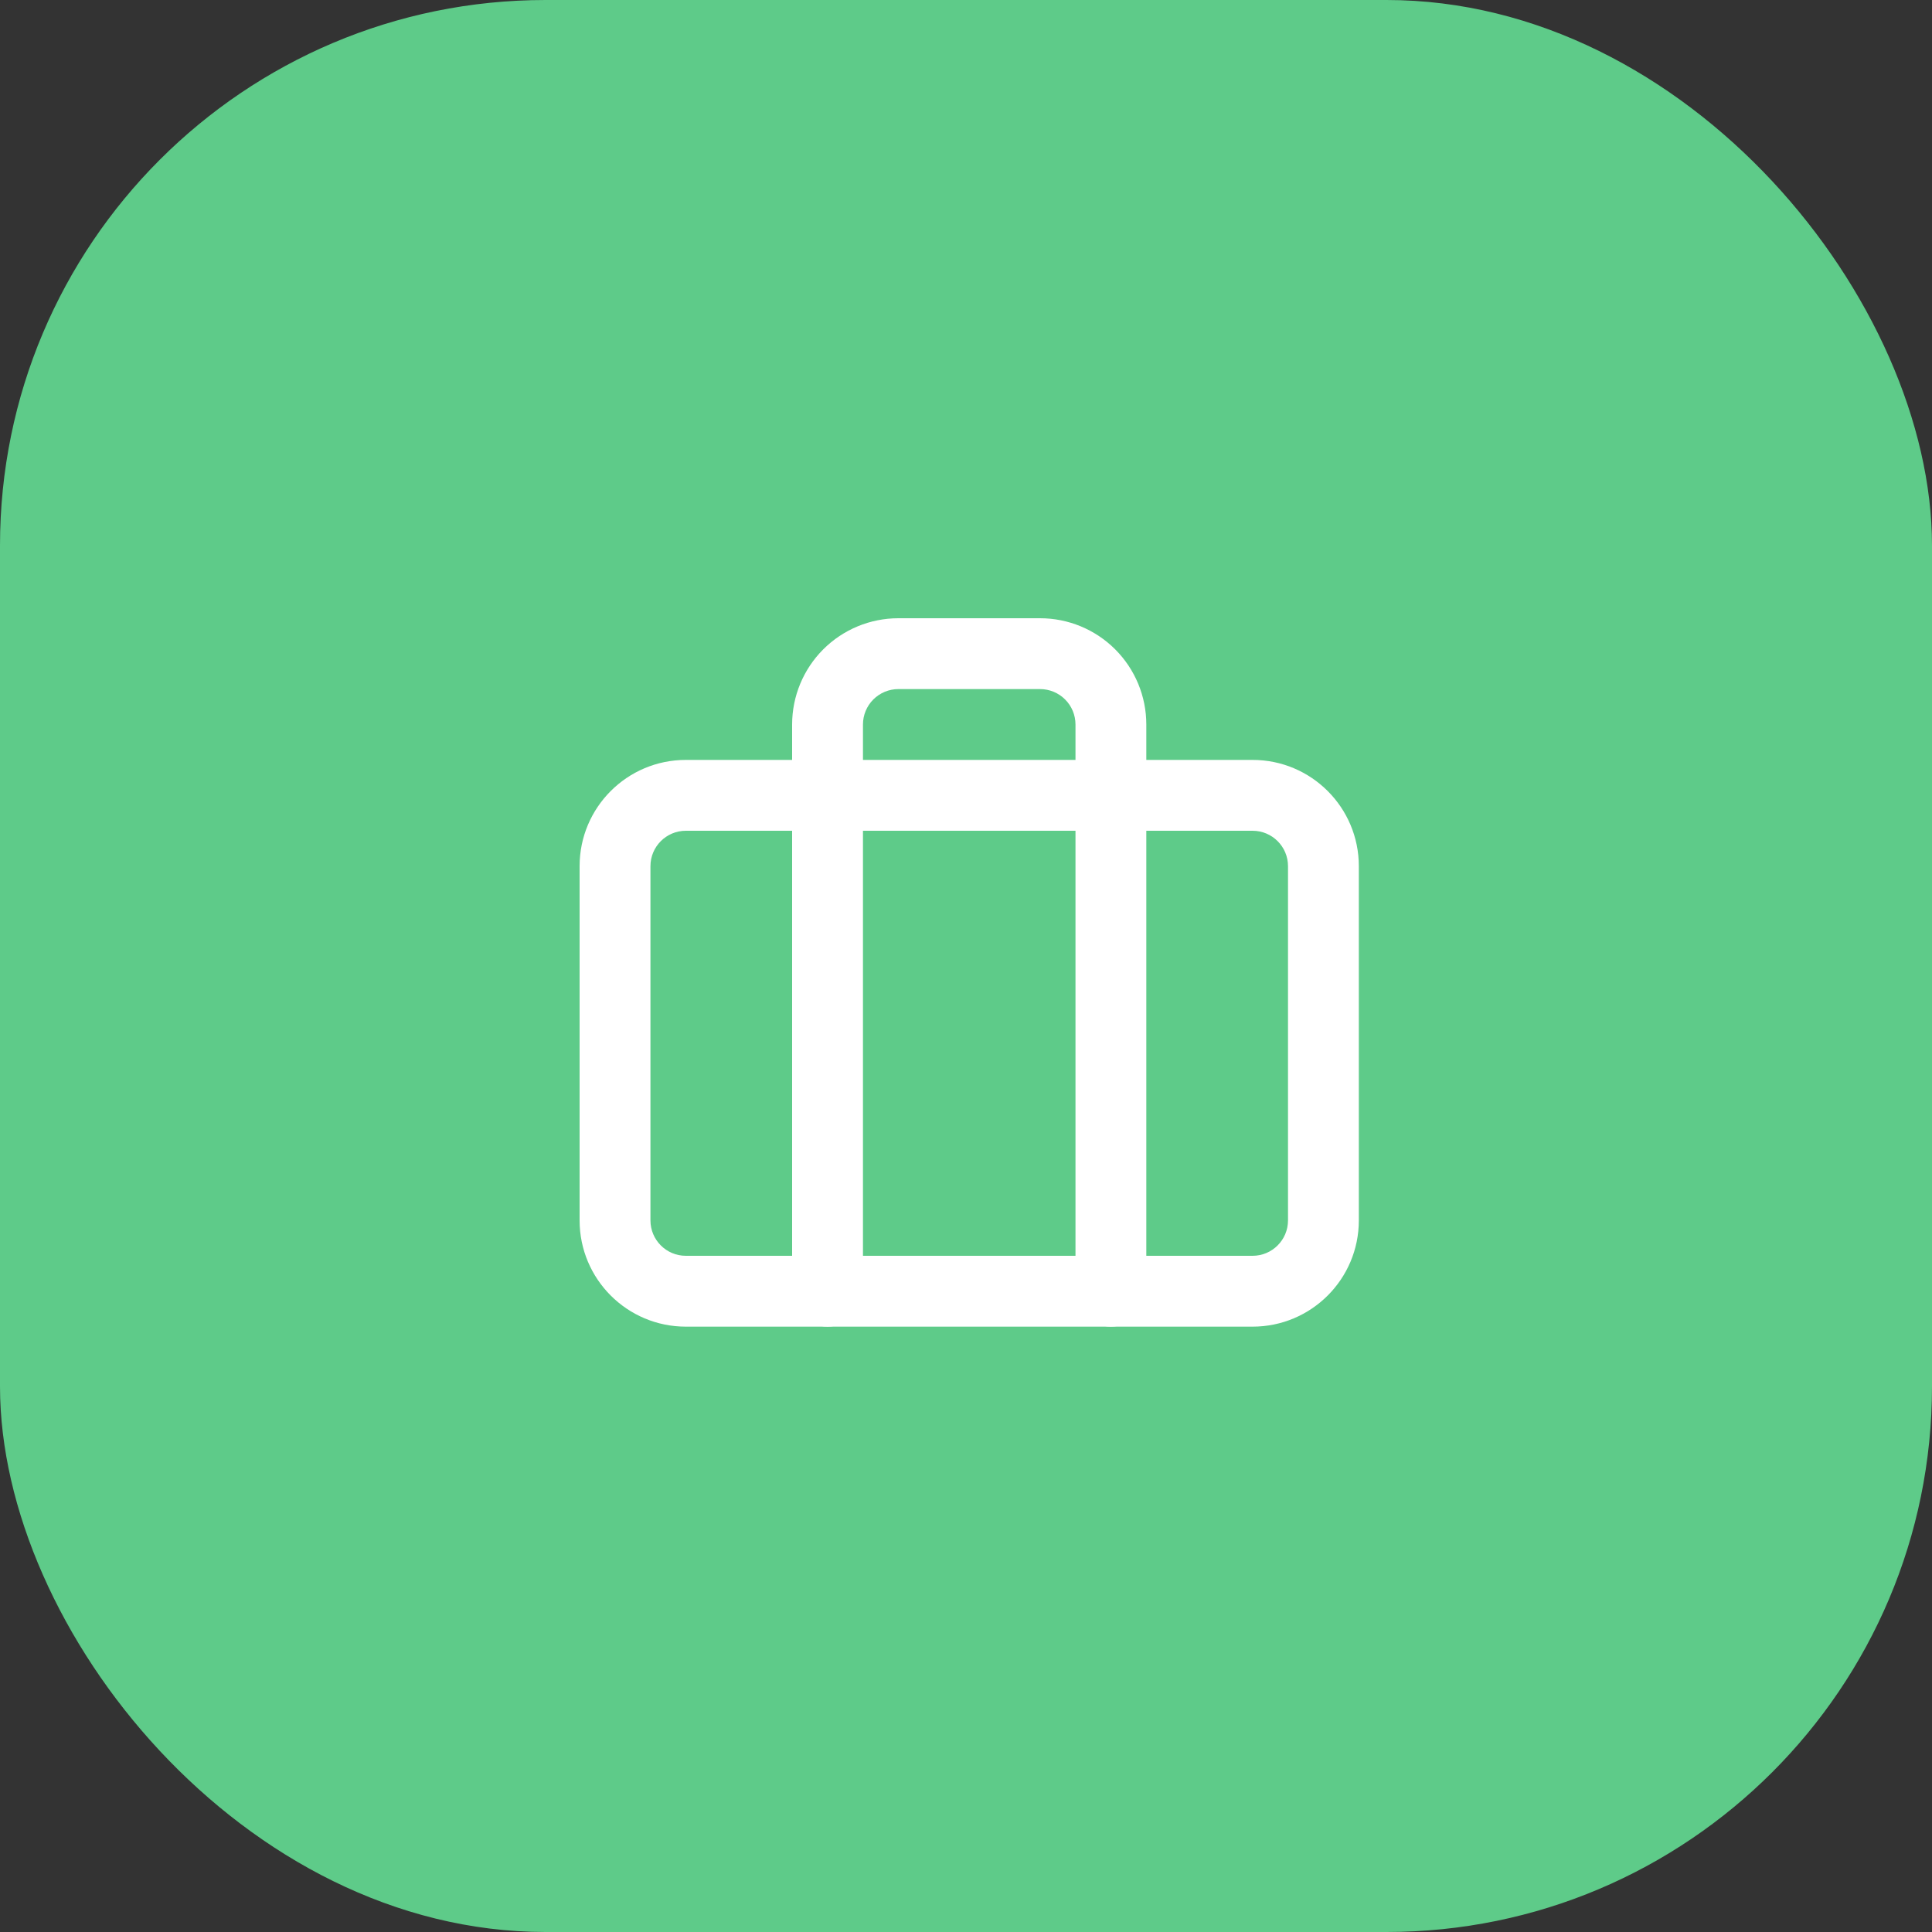 <svg width="85" height="85" viewBox="0 0 85 85" fill="none" xmlns="http://www.w3.org/2000/svg">
<rect x="0" y="0" width="85" height="85" fill="#333333" stroke="none"/>
<rect width="85" height="85" rx="24" fill="#5ECB89"/>
<path fill-rule="evenodd" clip-rule="evenodd" d="M30.175 36.55C29.314 36.55 28.617 37.248 28.617 38.108V53.692C28.617 54.552 29.314 55.25 30.175 55.25H55.108C55.969 55.25 56.667 54.552 56.667 53.692V38.108C56.667 37.248 55.969 36.55 55.108 36.55H30.175ZM25.5 38.108C25.5 35.526 27.593 33.433 30.175 33.433H55.108C57.69 33.433 59.783 35.526 59.783 38.108V53.692C59.783 56.274 57.69 58.367 55.108 58.367H30.175C27.593 58.367 25.5 56.274 25.5 53.692V38.108Z" fill="white"/>
<path fill-rule="evenodd" clip-rule="evenodd" d="M36.219 28.569C37.096 27.692 38.285 27.2 39.525 27.2H45.758C46.998 27.2 48.187 27.692 49.064 28.569C49.941 29.446 50.433 30.635 50.433 31.875V56.808C50.433 57.669 49.736 58.367 48.875 58.367C48.014 58.367 47.317 57.669 47.317 56.808V31.875C47.317 31.462 47.153 31.065 46.86 30.773C46.568 30.481 46.172 30.317 45.758 30.317H39.525C39.112 30.317 38.715 30.481 38.423 30.773C38.131 31.065 37.967 31.462 37.967 31.875V56.808C37.967 57.669 37.269 58.367 36.408 58.367C35.548 58.367 34.85 57.669 34.85 56.808V31.875C34.85 30.635 35.343 29.446 36.219 28.569Z" fill="white"/>
</svg>

